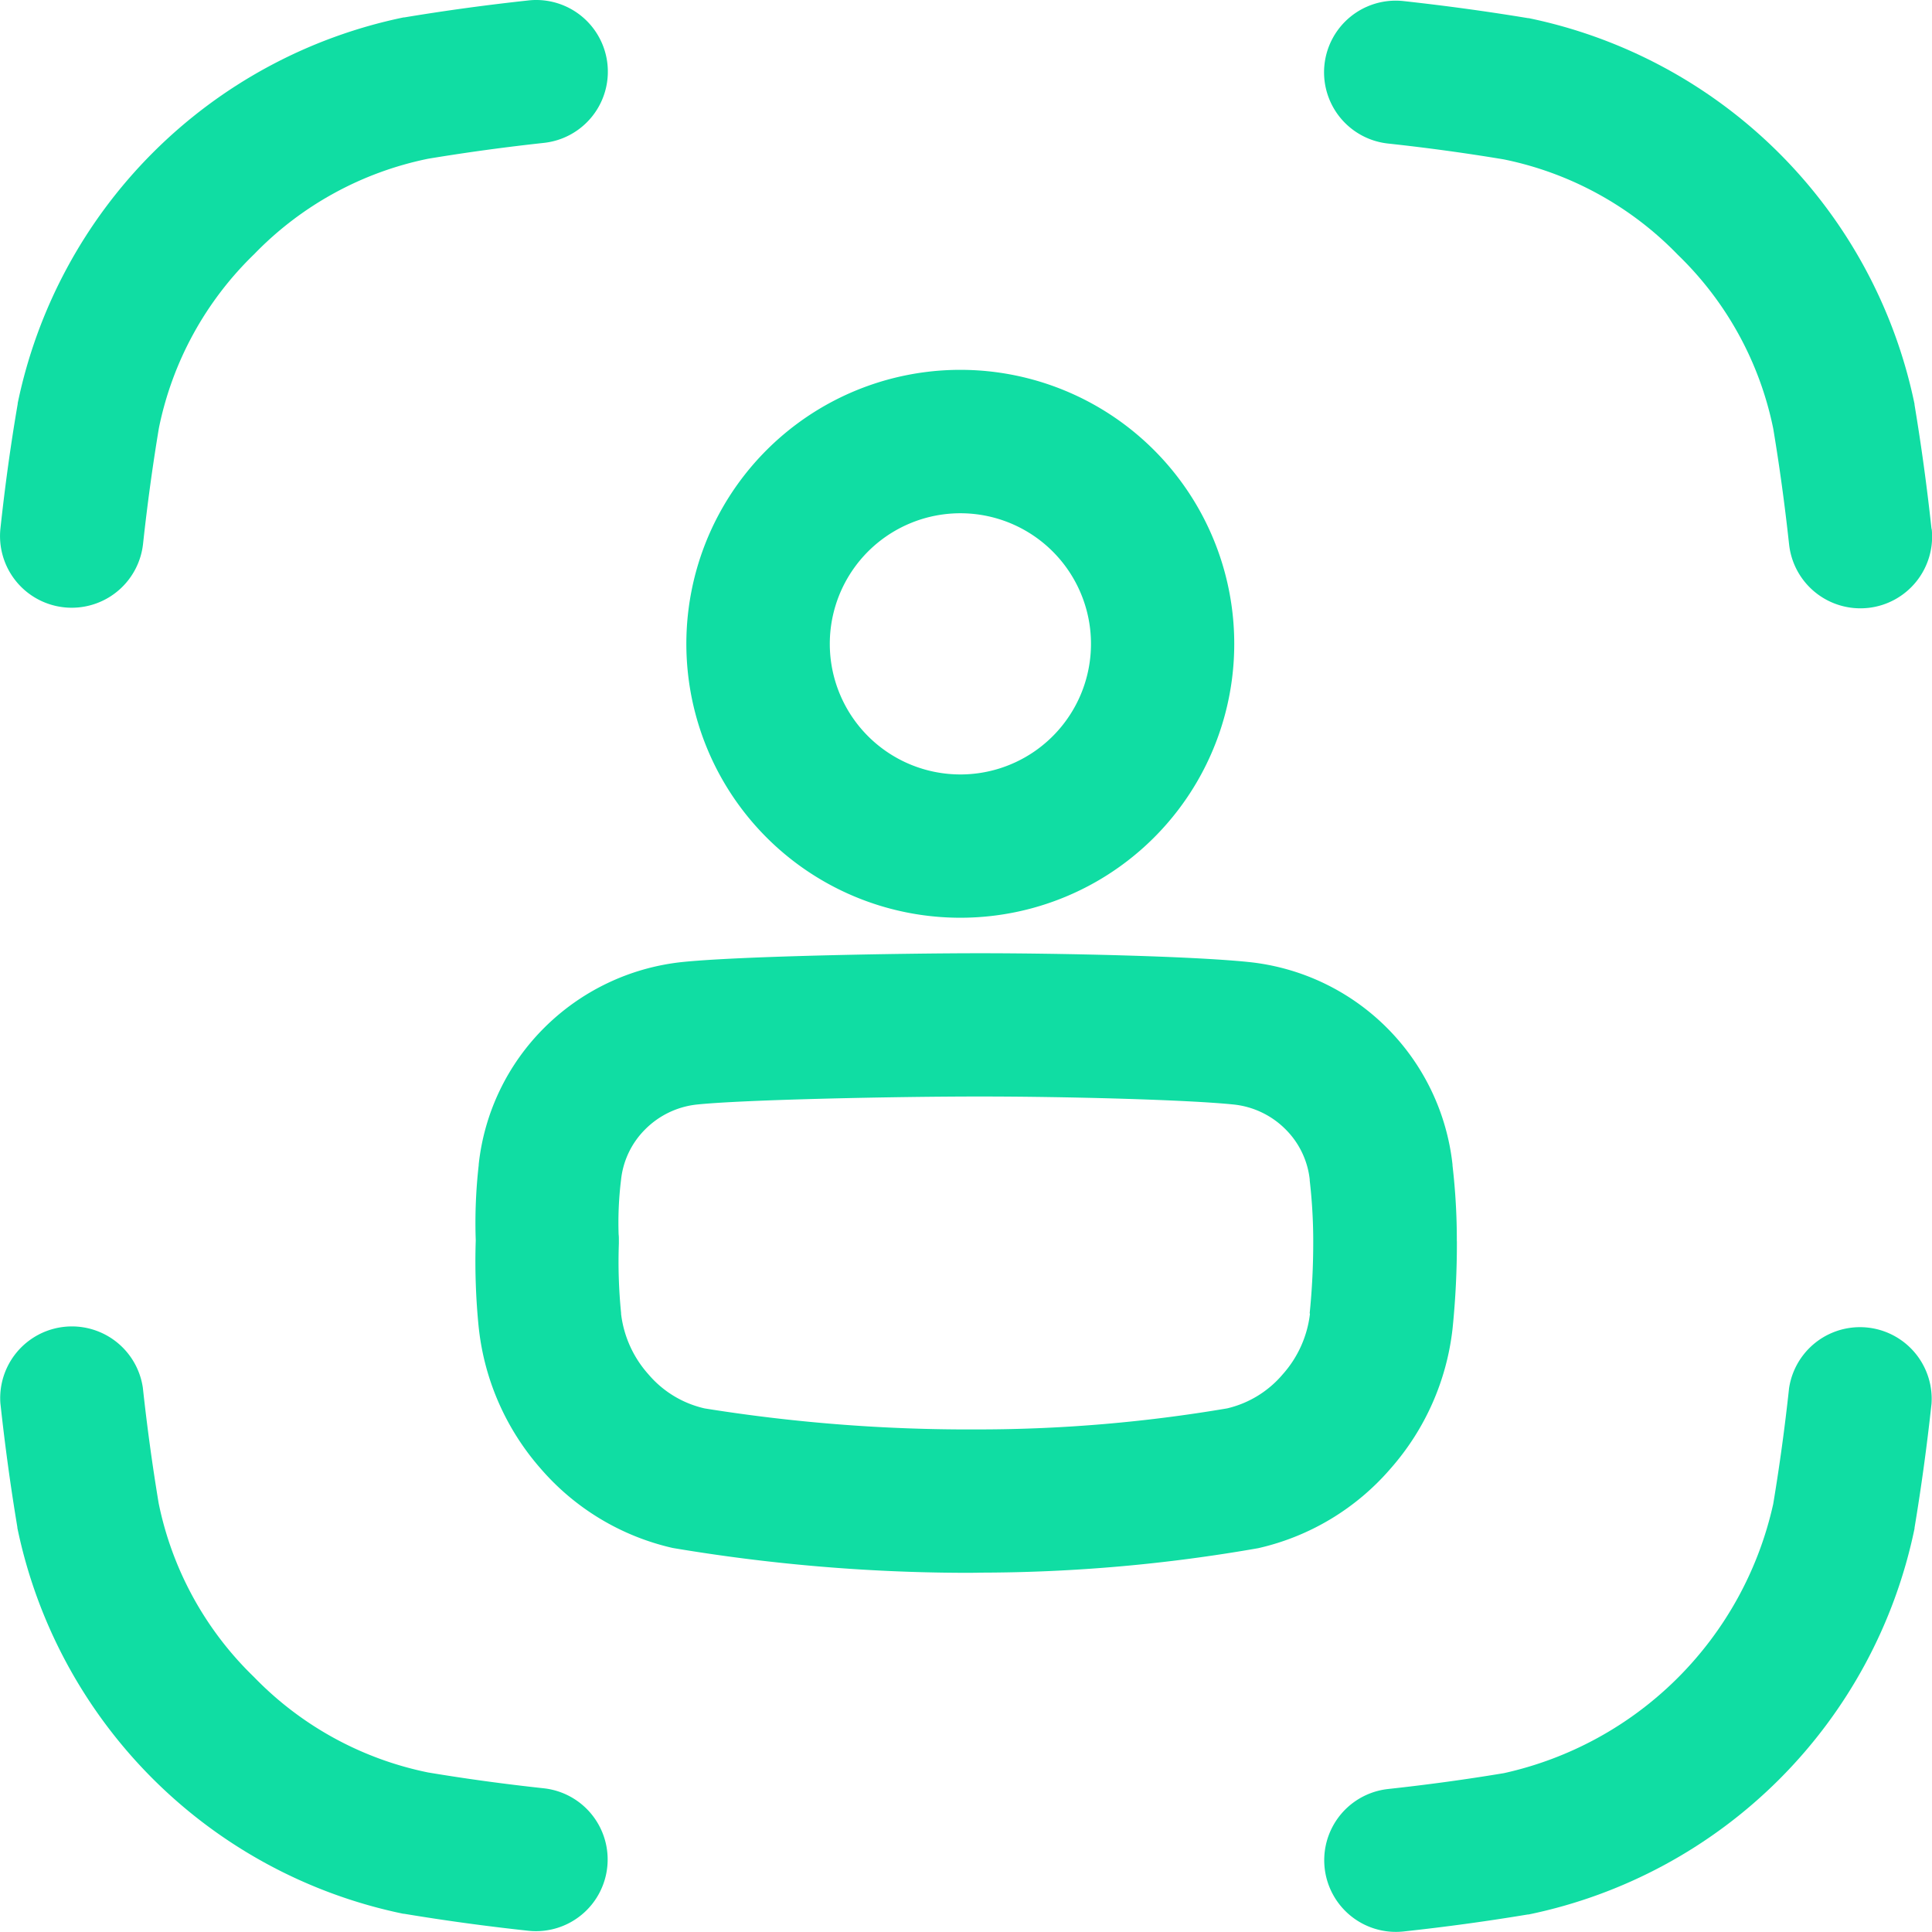 <svg xmlns="http://www.w3.org/2000/svg" width="65.094" height="65.092" viewBox="0 0 65.094 65.092"><g id="Group_14984" data-name="Group 14984" transform="translate(0.012 0.002)"><path id="Path_5525" data-name="Path 5525" d="M17.806.012c-1.429.155-2.8.342-4.189.573l-.024,0a16.741,16.741,0,0,0-13,13l0,.024C.354,15,.167,16.367.012,17.8a2.414,2.414,0,0,0,2.142,2.66,2.3,2.3,0,0,0,.263.014,2.416,2.416,0,0,0,2.4-2.155c.145-1.332.319-2.609.534-3.9A11.271,11.271,0,0,1,8.564,8.559a11.287,11.287,0,0,1,5.859-3.213c1.3-.215,2.572-.389,3.9-.534a2.414,2.414,0,1,0-.52-4.8Z" transform="translate(-0.009 0)" fill="#10dda3"></path><path id="Path_5526" data-name="Path 5526" d="M371.347,17.985c-.155-1.428-.342-2.8-.573-4.186l0-.024a16.739,16.739,0,0,0-13-13l-.024,0C356.351.544,354.981.357,353.554.2a2.414,2.414,0,1,0-.52,4.8c1.331.144,2.607.319,3.9.534A11.292,11.292,0,0,1,362.8,8.749a11.266,11.266,0,0,1,3.214,5.856c.215,1.293.389,2.569.534,3.9a2.416,2.416,0,0,0,2.4,2.155c.086,0,.174-.005.263-.014a2.416,2.416,0,0,0,2.142-2.66Z" transform="translate(-306.281 -0.166)" fill="#10dda3"></path><path id="Path_5527" data-name="Path 5527" d="M370.774,357.828c.231-1.388.418-2.759.573-4.186a2.416,2.416,0,0,0-4.8-.519c-.144,1.332-.319,2.609-.534,3.9a11.936,11.936,0,0,1-9.073,9.068c-1.293.215-2.569.389-3.9.534a2.414,2.414,0,0,0,.258,4.814c.086,0,.174-.005.263-.014,1.43-.155,2.8-.342,4.189-.573l.024,0a16.736,16.736,0,0,0,13-13l0-.024Z" transform="translate(-306.281 -306.351)" fill="#10dda3"></path><path id="Path_5528" data-name="Path 5528" d="M0,353.444c.155,1.429.342,2.8.573,4.186l0,.024a16.738,16.738,0,0,0,13,13l.024,0c1.388.231,2.759.418,4.189.573a2.307,2.307,0,0,0,.263.014,2.414,2.414,0,0,0,.258-4.814c-1.334-.145-2.611-.319-3.9-.534a11.3,11.3,0,0,1-5.859-3.213,11.266,11.266,0,0,1-3.214-5.856c-.215-1.293-.389-2.569-.534-3.9a2.416,2.416,0,0,0-4.8.519Z" transform="translate(0 -306.177)" fill="#10dda3"></path><path id="Path_5529" data-name="Path 5529" d="M159,262.345a21.581,21.581,0,0,0-.145-2.553l0-.031a7.705,7.705,0,0,0-6.827-6.822c-1.957-.207-6.482-.3-9.077-.3h-.019c-2.446,0-8.078.09-10.065.3a7.738,7.738,0,0,0-4.622,2.22,7.649,7.649,0,0,0-2.2,4.593l0,.027a17.2,17.2,0,0,0-.1,2.535,22.176,22.176,0,0,0,.1,2.933l.005.043A8.579,8.579,0,0,0,128.13,270a8.31,8.31,0,0,0,4.451,2.677,60.139,60.139,0,0,0,9.788.837c.211,0,.411,0,.6-.006a54.486,54.486,0,0,0,9.341-.824A8.311,8.311,0,0,0,156.77,270a8.565,8.565,0,0,0,2.085-4.7l.005-.048a28.041,28.041,0,0,0,.142-2.915Zm-4.95,2.431,0,.028a3.712,3.712,0,0,1-.918,2.025,3.5,3.5,0,0,1-1.841,1.138l-.036.008a50.172,50.172,0,0,1-8.3.708h-.076a56.22,56.22,0,0,1-9.216-.707l-.061-.014a3.5,3.5,0,0,1-1.84-1.137,3.713,3.713,0,0,1-.92-2.032l0-.032a17.4,17.4,0,0,1-.075-2.342c0-.042,0-.084,0-.125,0-.064,0-.12-.008-.184a11.812,11.812,0,0,1,.078-1.808l.005-.043a2.812,2.812,0,0,1,.812-1.686,2.891,2.891,0,0,1,1.718-.834c1.581-.168,6.709-.273,9.553-.273h.02c2.892,0,7.021.109,8.565.273a2.888,2.888,0,0,1,1.718.831,2.819,2.819,0,0,1,.816,1.692l0,.034a17.954,17.954,0,0,1,.118,1.943v.092a23.542,23.542,0,0,1-.12,2.441Z" transform="translate(-109.928 -220.524)" fill="#10dda3"></path><path id="Path_5530" data-name="Path 5530" d="M200.359,107.353a9.23,9.23,0,1,0-9.23,9.223A9.226,9.226,0,0,0,200.359,107.353Zm-13.627,0a4.4,4.4,0,1,1,4.4,4.395A4.4,4.4,0,0,1,186.732,107.353Z" transform="translate(-158.786 -85.657)" fill="#10dda3"></path></g></svg>